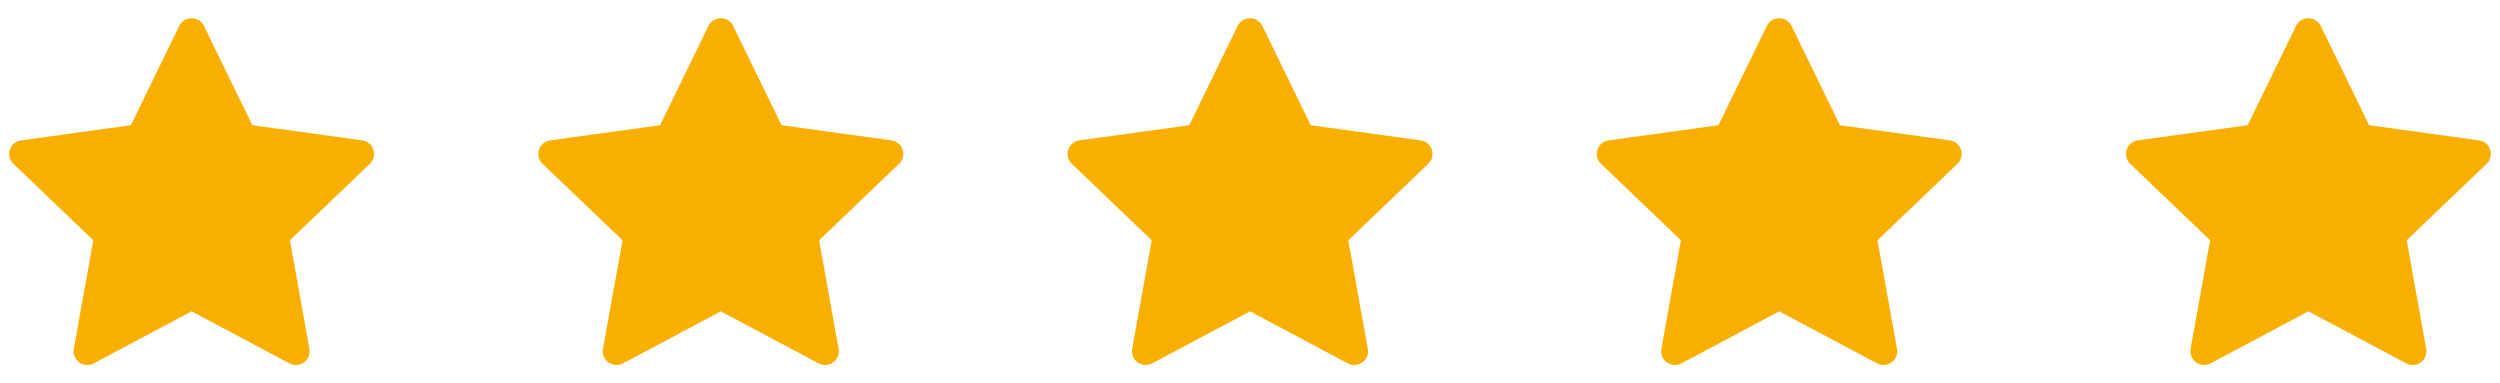 <svg width="274" height="42" viewBox="0 0 274 42" fill="none" xmlns="http://www.w3.org/2000/svg">
<path d="M19.644 2.846C19.896 2.328 20.424 2 21 2C21.578 2 22.104 2.328 22.356 2.846C24.304 6.842 27.656 13.726 27.656 13.726C27.656 13.726 35.278 14.774 39.7 15.384C40.506 15.494 41 16.176 41 16.878C41 17.258 40.856 17.644 40.538 17.95C37.318 21.026 31.774 26.332 31.774 26.332C31.774 26.332 33.128 33.866 33.912 38.236C34.078 39.16 33.362 40 32.428 40C32.184 40 31.94 39.942 31.718 39.822C27.782 37.726 21 34.12 21 34.12C21 34.12 14.218 37.726 10.282 39.822C10.06 39.942 9.814 40 9.57 40C8.64 40 7.92 39.158 8.088 38.236C8.874 33.866 10.228 26.332 10.228 26.332C10.228 26.332 4.682 21.026 1.464 17.95C1.144 17.644 1 17.258 1 16.88C1 16.176 1.498 15.492 2.302 15.384C6.724 14.774 14.344 13.726 14.344 13.726C14.344 13.726 17.698 6.842 19.644 2.846Z" fill="#F9AF00"/>
<path d="M77.644 2.846C77.896 2.328 78.424 2 79 2C79.578 2 80.104 2.328 80.356 2.846C82.304 6.842 85.656 13.726 85.656 13.726C85.656 13.726 93.278 14.774 97.7 15.384C98.506 15.494 99 16.176 99 16.878C99 17.258 98.856 17.644 98.538 17.95C95.318 21.026 89.774 26.332 89.774 26.332C89.774 26.332 91.128 33.866 91.912 38.236C92.078 39.16 91.362 40 90.428 40C90.184 40 89.94 39.942 89.718 39.822C85.782 37.726 79 34.12 79 34.12C79 34.12 72.218 37.726 68.282 39.822C68.06 39.942 67.814 40 67.57 40C66.64 40 65.92 39.158 66.088 38.236C66.874 33.866 68.228 26.332 68.228 26.332C68.228 26.332 62.682 21.026 59.464 17.95C59.144 17.644 59 17.258 59 16.88C59 16.176 59.498 15.492 60.302 15.384C64.724 14.774 72.344 13.726 72.344 13.726C72.344 13.726 75.698 6.842 77.644 2.846Z" fill="#F9AF00"/>
<path d="M135.644 2.846C135.896 2.328 136.424 2 137 2C137.578 2 138.104 2.328 138.356 2.846C140.304 6.842 143.656 13.726 143.656 13.726C143.656 13.726 151.278 14.774 155.7 15.384C156.506 15.494 157 16.176 157 16.878C157 17.258 156.856 17.644 156.538 17.95C153.318 21.026 147.774 26.332 147.774 26.332C147.774 26.332 149.128 33.866 149.912 38.236C150.078 39.16 149.362 40 148.428 40C148.184 40 147.94 39.942 147.718 39.822C143.782 37.726 137 34.12 137 34.12C137 34.12 130.218 37.726 126.282 39.822C126.06 39.942 125.814 40 125.57 40C124.64 40 123.92 39.158 124.088 38.236C124.874 33.866 126.228 26.332 126.228 26.332C126.228 26.332 120.682 21.026 117.464 17.95C117.144 17.644 117 17.258 117 16.88C117 16.176 117.498 15.492 118.302 15.384C122.724 14.774 130.344 13.726 130.344 13.726C130.344 13.726 133.698 6.842 135.644 2.846Z" fill="#F9AF00"/>
<path d="M193.644 2.846C193.896 2.328 194.424 2 195 2C195.578 2 196.104 2.328 196.356 2.846C198.304 6.842 201.656 13.726 201.656 13.726C201.656 13.726 209.278 14.774 213.7 15.384C214.506 15.494 215 16.176 215 16.878C215 17.258 214.856 17.644 214.538 17.95C211.318 21.026 205.774 26.332 205.774 26.332C205.774 26.332 207.128 33.866 207.912 38.236C208.078 39.16 207.362 40 206.428 40C206.184 40 205.94 39.942 205.718 39.822C201.782 37.726 195 34.12 195 34.12C195 34.12 188.218 37.726 184.282 39.822C184.06 39.942 183.814 40 183.57 40C182.64 40 181.92 39.158 182.088 38.236C182.874 33.866 184.228 26.332 184.228 26.332C184.228 26.332 178.682 21.026 175.464 17.95C175.144 17.644 175 17.258 175 16.88C175 16.176 175.498 15.492 176.302 15.384C180.724 14.774 188.344 13.726 188.344 13.726C188.344 13.726 191.698 6.842 193.644 2.846Z" fill="#F9AF00"/>
<path d="M251.644 2.846C251.896 2.328 252.424 2 253 2C253.578 2 254.104 2.328 254.356 2.846C256.304 6.842 259.656 13.726 259.656 13.726C259.656 13.726 267.278 14.774 271.7 15.384C272.506 15.494 273 16.176 273 16.878C273 17.258 272.856 17.644 272.538 17.95C269.318 21.026 263.774 26.332 263.774 26.332C263.774 26.332 265.128 33.866 265.912 38.236C266.078 39.16 265.362 40 264.428 40C264.184 40 263.94 39.942 263.718 39.822C259.782 37.726 253 34.12 253 34.12C253 34.12 246.218 37.726 242.282 39.822C242.06 39.942 241.814 40 241.57 40C240.64 40 239.92 39.158 240.088 38.236C240.874 33.866 242.228 26.332 242.228 26.332C242.228 26.332 236.682 21.026 233.464 17.95C233.144 17.644 233 17.258 233 16.88C233 16.176 233.498 15.492 234.302 15.384C238.724 14.774 246.344 13.726 246.344 13.726C246.344 13.726 249.698 6.842 251.644 2.846Z" fill="#F9AF00"/>
</svg>
